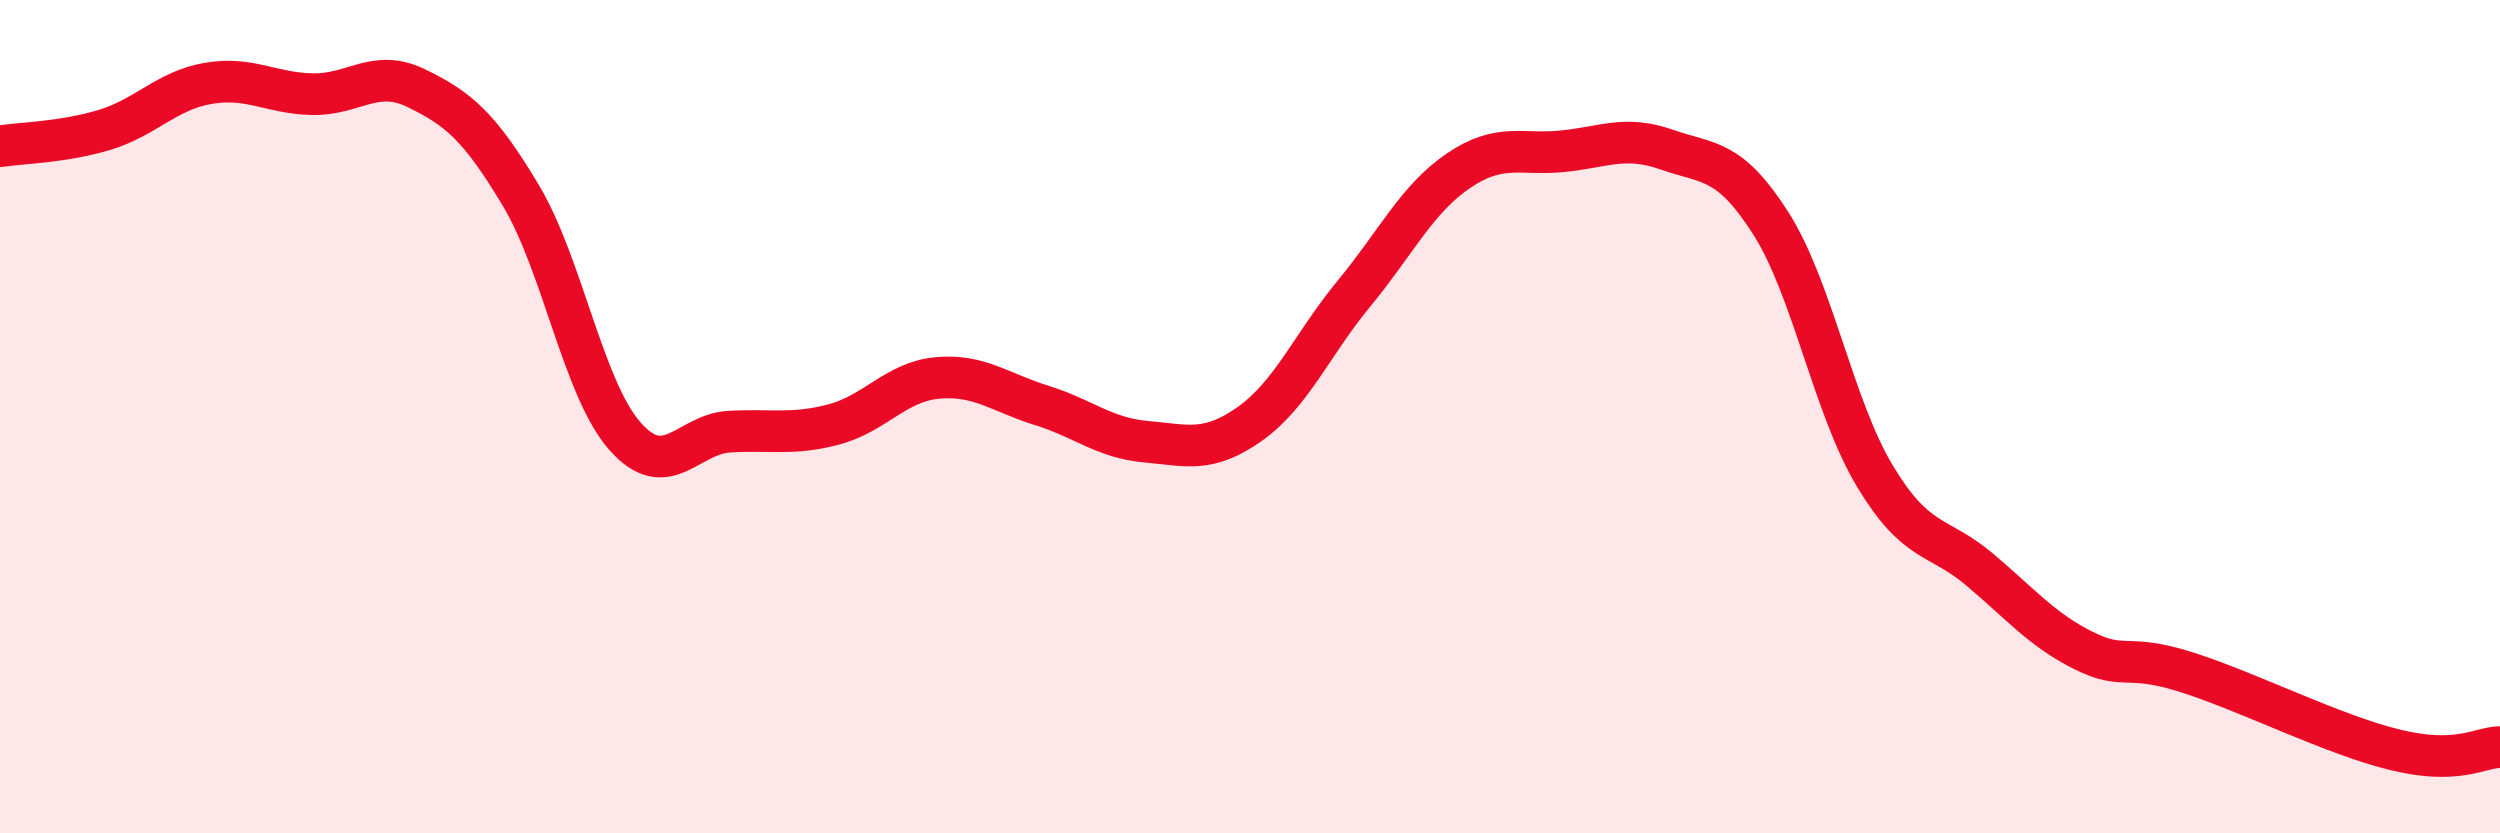 
    <svg width="60" height="20" viewBox="0 0 60 20" xmlns="http://www.w3.org/2000/svg">
      <path
        d="M 0,3.51 C 0.5,3.43 1.5,3.42 2.5,3.12 C 3.5,2.82 4,2.17 5,2 C 6,1.83 6.5,2.24 7.5,2.26 C 8.5,2.28 9,1.63 10,2.12 C 11,2.61 11.5,3.02 12.5,4.69 C 13.5,6.36 14,9.34 15,10.47 C 16,11.6 16.5,10.42 17.5,10.36 C 18.5,10.3 19,10.45 20,10.19 C 21,9.93 21.5,9.16 22.5,9.07 C 23.5,8.98 24,9.42 25,9.73 C 26,10.04 26.5,10.51 27.5,10.6 C 28.5,10.69 29,10.88 30,10.17 C 31,9.46 31.5,8.25 32.5,7.04 C 33.5,5.83 34,4.78 35,4.1 C 36,3.42 36.5,3.73 37.5,3.63 C 38.5,3.53 39,3.24 40,3.59 C 41,3.94 41.5,3.79 42.5,5.36 C 43.5,6.93 44,9.77 45,11.43 C 46,13.09 46.5,12.82 47.5,13.66 C 48.5,14.5 49,15.11 50,15.61 C 51,16.11 51,15.66 52.5,16.14 C 54,16.62 56,17.64 57.5,18 C 59,18.36 59.5,17.94 60,17.93L60 20L0 20Z"
        fill="#EB0A25"
        opacity="0.1"
        stroke-linecap="round"
        stroke-linejoin="round"
      />
      <path
        d="M 0,3.51 C 0.5,3.43 1.5,3.42 2.5,3.12 C 3.5,2.82 4,2.17 5,2 C 6,1.83 6.5,2.24 7.5,2.26 C 8.5,2.28 9,1.63 10,2.12 C 11,2.61 11.5,3.02 12.5,4.69 C 13.5,6.36 14,9.34 15,10.47 C 16,11.6 16.5,10.42 17.5,10.36 C 18.5,10.3 19,10.45 20,10.19 C 21,9.93 21.5,9.16 22.5,9.07 C 23.5,8.98 24,9.42 25,9.73 C 26,10.04 26.5,10.51 27.5,10.6 C 28.5,10.69 29,10.88 30,10.17 C 31,9.46 31.5,8.25 32.5,7.04 C 33.5,5.83 34,4.78 35,4.1 C 36,3.42 36.5,3.73 37.5,3.63 C 38.5,3.53 39,3.24 40,3.59 C 41,3.94 41.5,3.79 42.5,5.36 C 43.5,6.93 44,9.77 45,11.43 C 46,13.09 46.5,12.82 47.5,13.66 C 48.5,14.5 49,15.11 50,15.61 C 51,16.11 51,15.66 52.5,16.14 C 54,16.62 56,17.64 57.5,18 C 59,18.36 59.5,17.94 60,17.93"
        stroke="#EB0A25"
        stroke-width="1"
        fill="none"
        stroke-linecap="round"
        stroke-linejoin="round"
      />
    </svg>
  